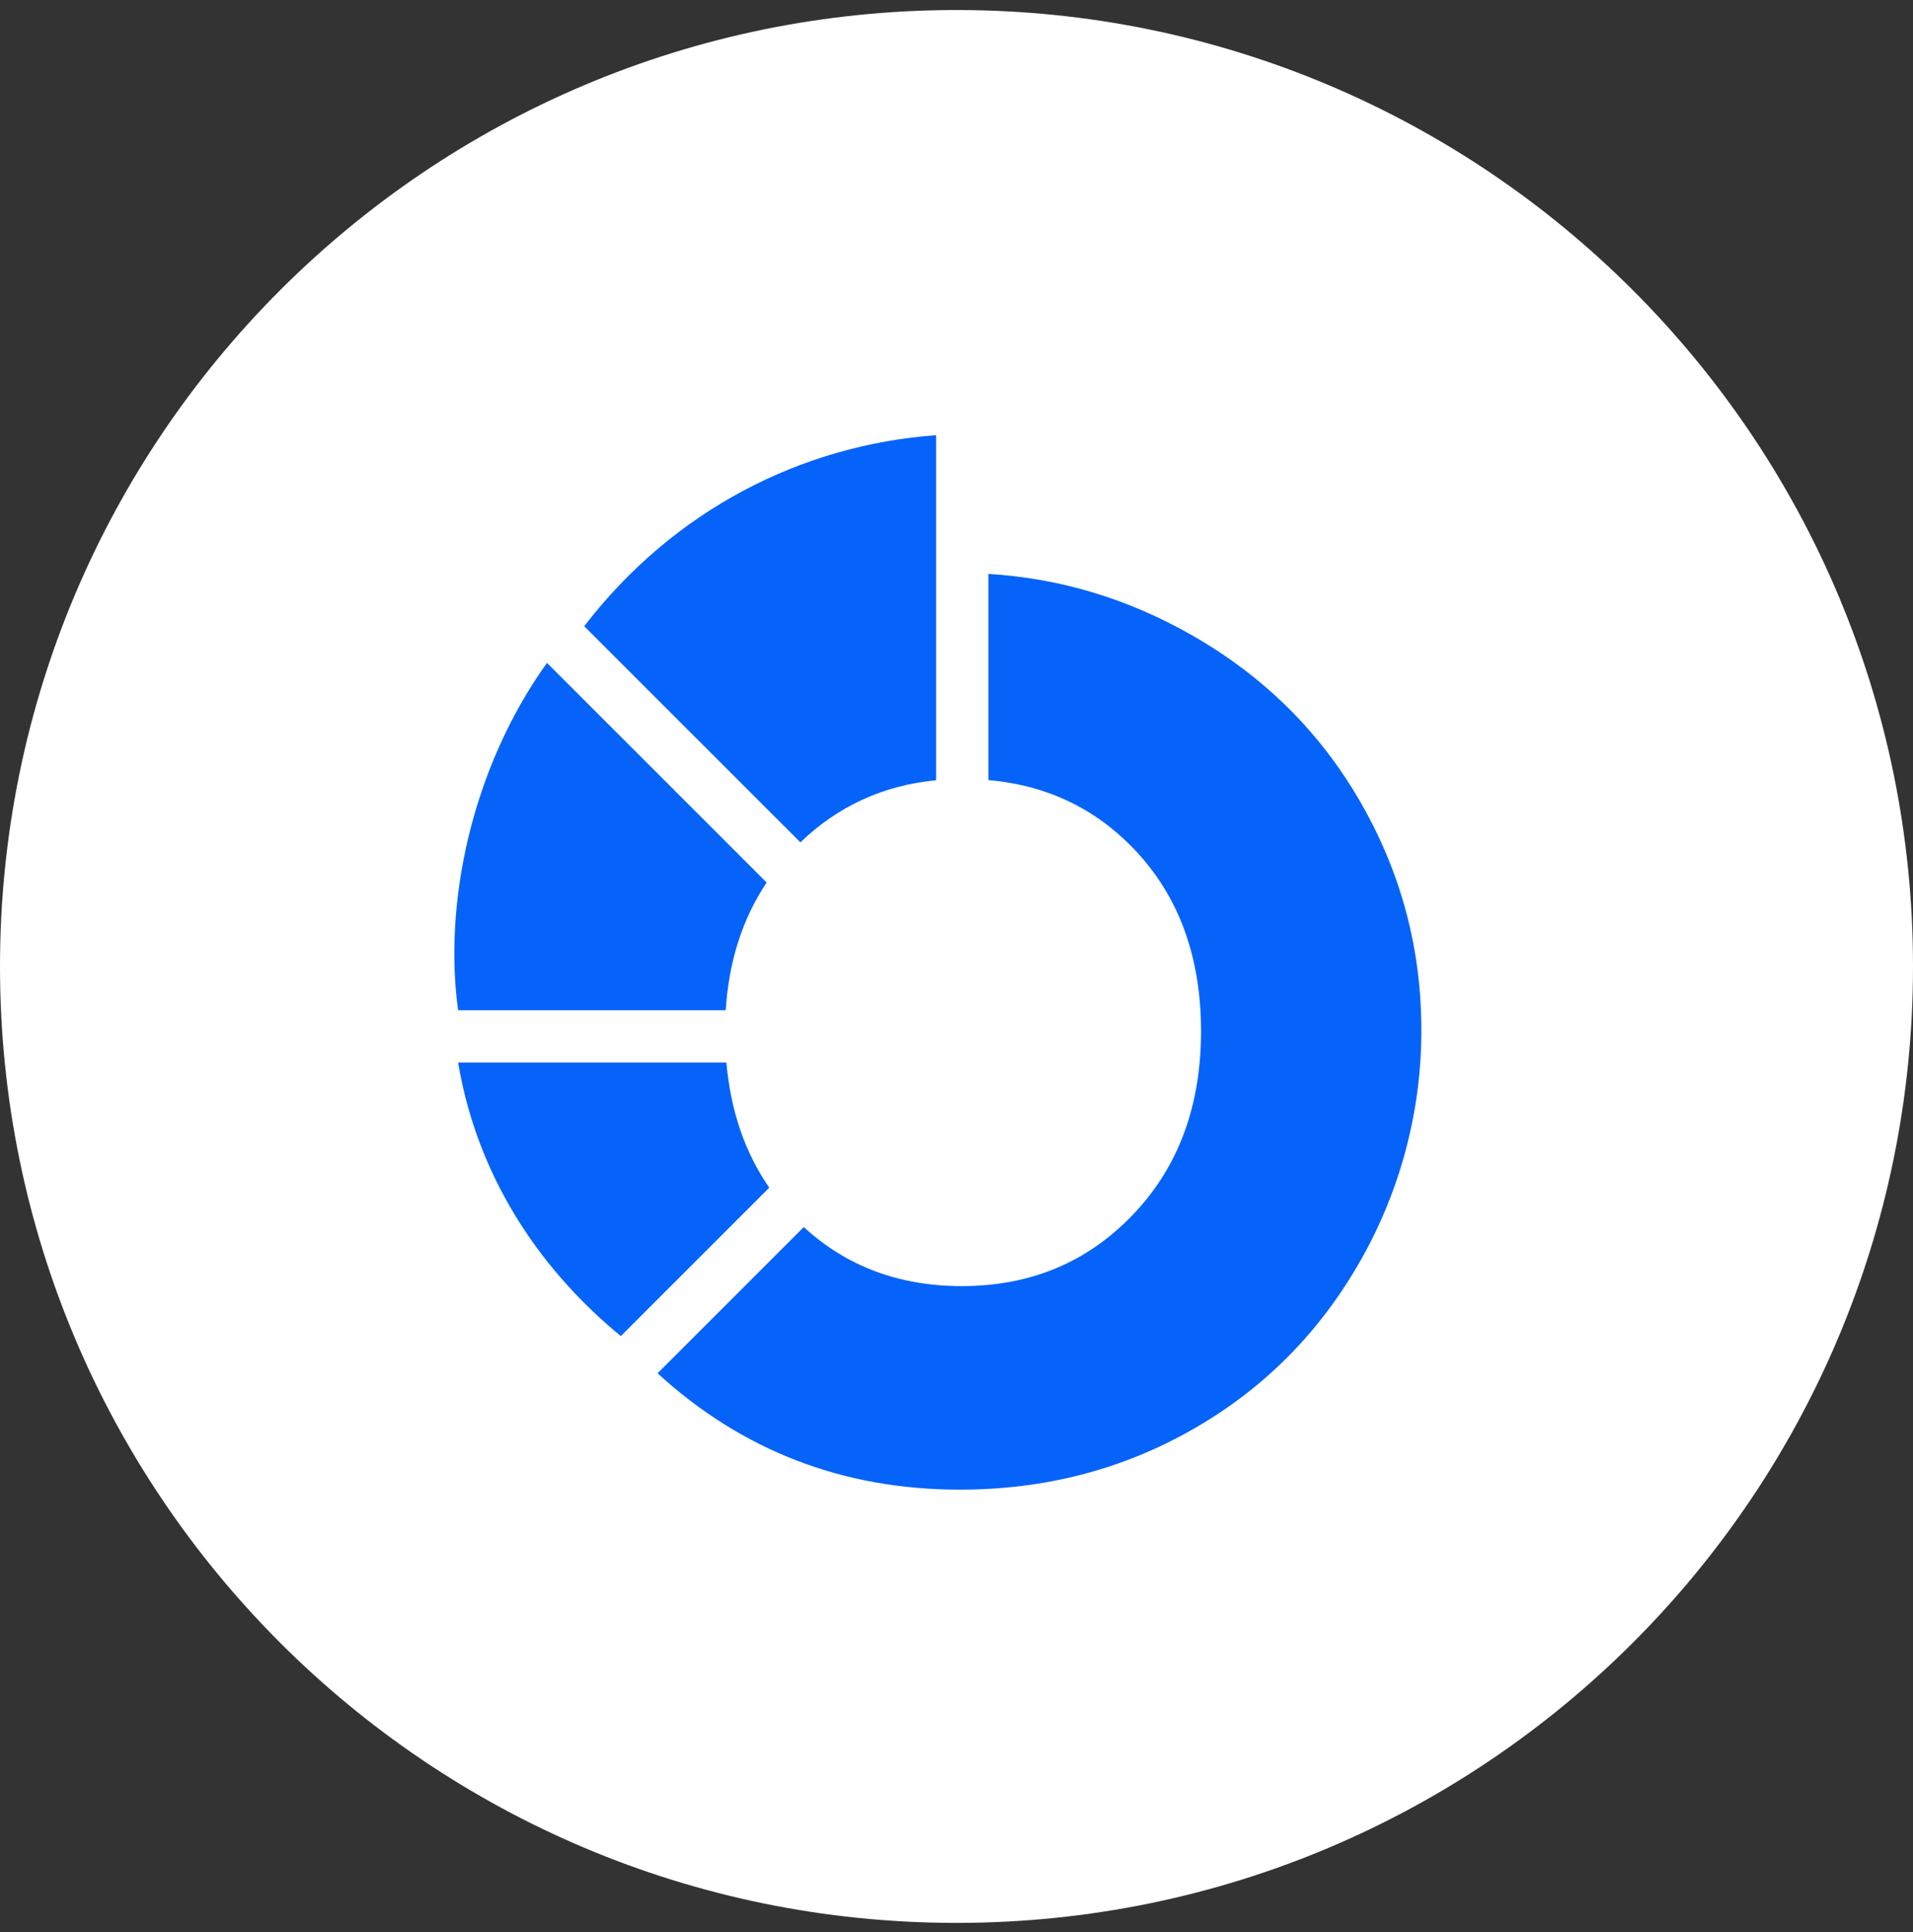 <?xml version="1.0" encoding="UTF-8"?> <svg xmlns="http://www.w3.org/2000/svg" width="100" height="101" viewBox="0 0 100 101" fill="none"><rect x="0" y="0" width="100" height="101" fill="#333333" stroke="none"/><g clip-path="url(#clip0_1042_34121)"><path d="M50 100.524C77.614 100.524 100 78.138 100 50.524C100 22.91 77.614 0.524 50 0.524C22.386 0.524 0 22.91 0 50.524C0 78.138 22.386 100.524 50 100.524Z" fill="white"></path><path d="M71.119 41.935C68.996 38.249 66.043 35.33 62.259 33.181C58.928 31.288 55.397 30.229 51.667 30.003V40.779C54.701 41.048 57.238 42.251 59.279 44.386C61.614 46.829 62.783 50.006 62.783 53.915C62.783 57.826 61.594 61.022 59.217 63.507C56.839 65.993 53.859 67.234 50.279 67.234C47.004 67.234 44.251 66.203 42.017 64.147L34.373 71.792C38.807 75.847 44.074 77.875 50.175 77.875C54.616 77.875 58.679 76.822 62.365 74.713C66.086 72.585 69.02 69.623 71.161 65.826C73.184 62.242 74.272 58.17 74.3 54.054C74.331 49.714 73.27 45.673 71.119 41.935Z" fill="#0663F9"></path><path d="M41.839 44.036C43.812 42.138 46.178 41.054 48.935 40.788V22.75C41.902 23.265 35.223 26.648 30.539 32.737L41.839 44.036Z" fill="#0663F9"></path><path d="M37.937 52.816C38.095 50.265 38.807 48.038 40.076 46.136L28.593 34.653C24.616 40.205 23.184 47.284 23.947 52.814H37.937V52.816Z" fill="#0663F9"></path><path d="M37.971 55.546H23.947C25.018 61.931 28.6 66.689 32.453 69.848L40.212 62.088C38.938 60.248 38.193 58.067 37.971 55.546Z" fill="#0663F9"></path></g><defs><clipPath id="clip0_1042_34121"><rect width="100" height="100" fill="white" transform="translate(0 0.524)"></rect></clipPath></defs></svg> 